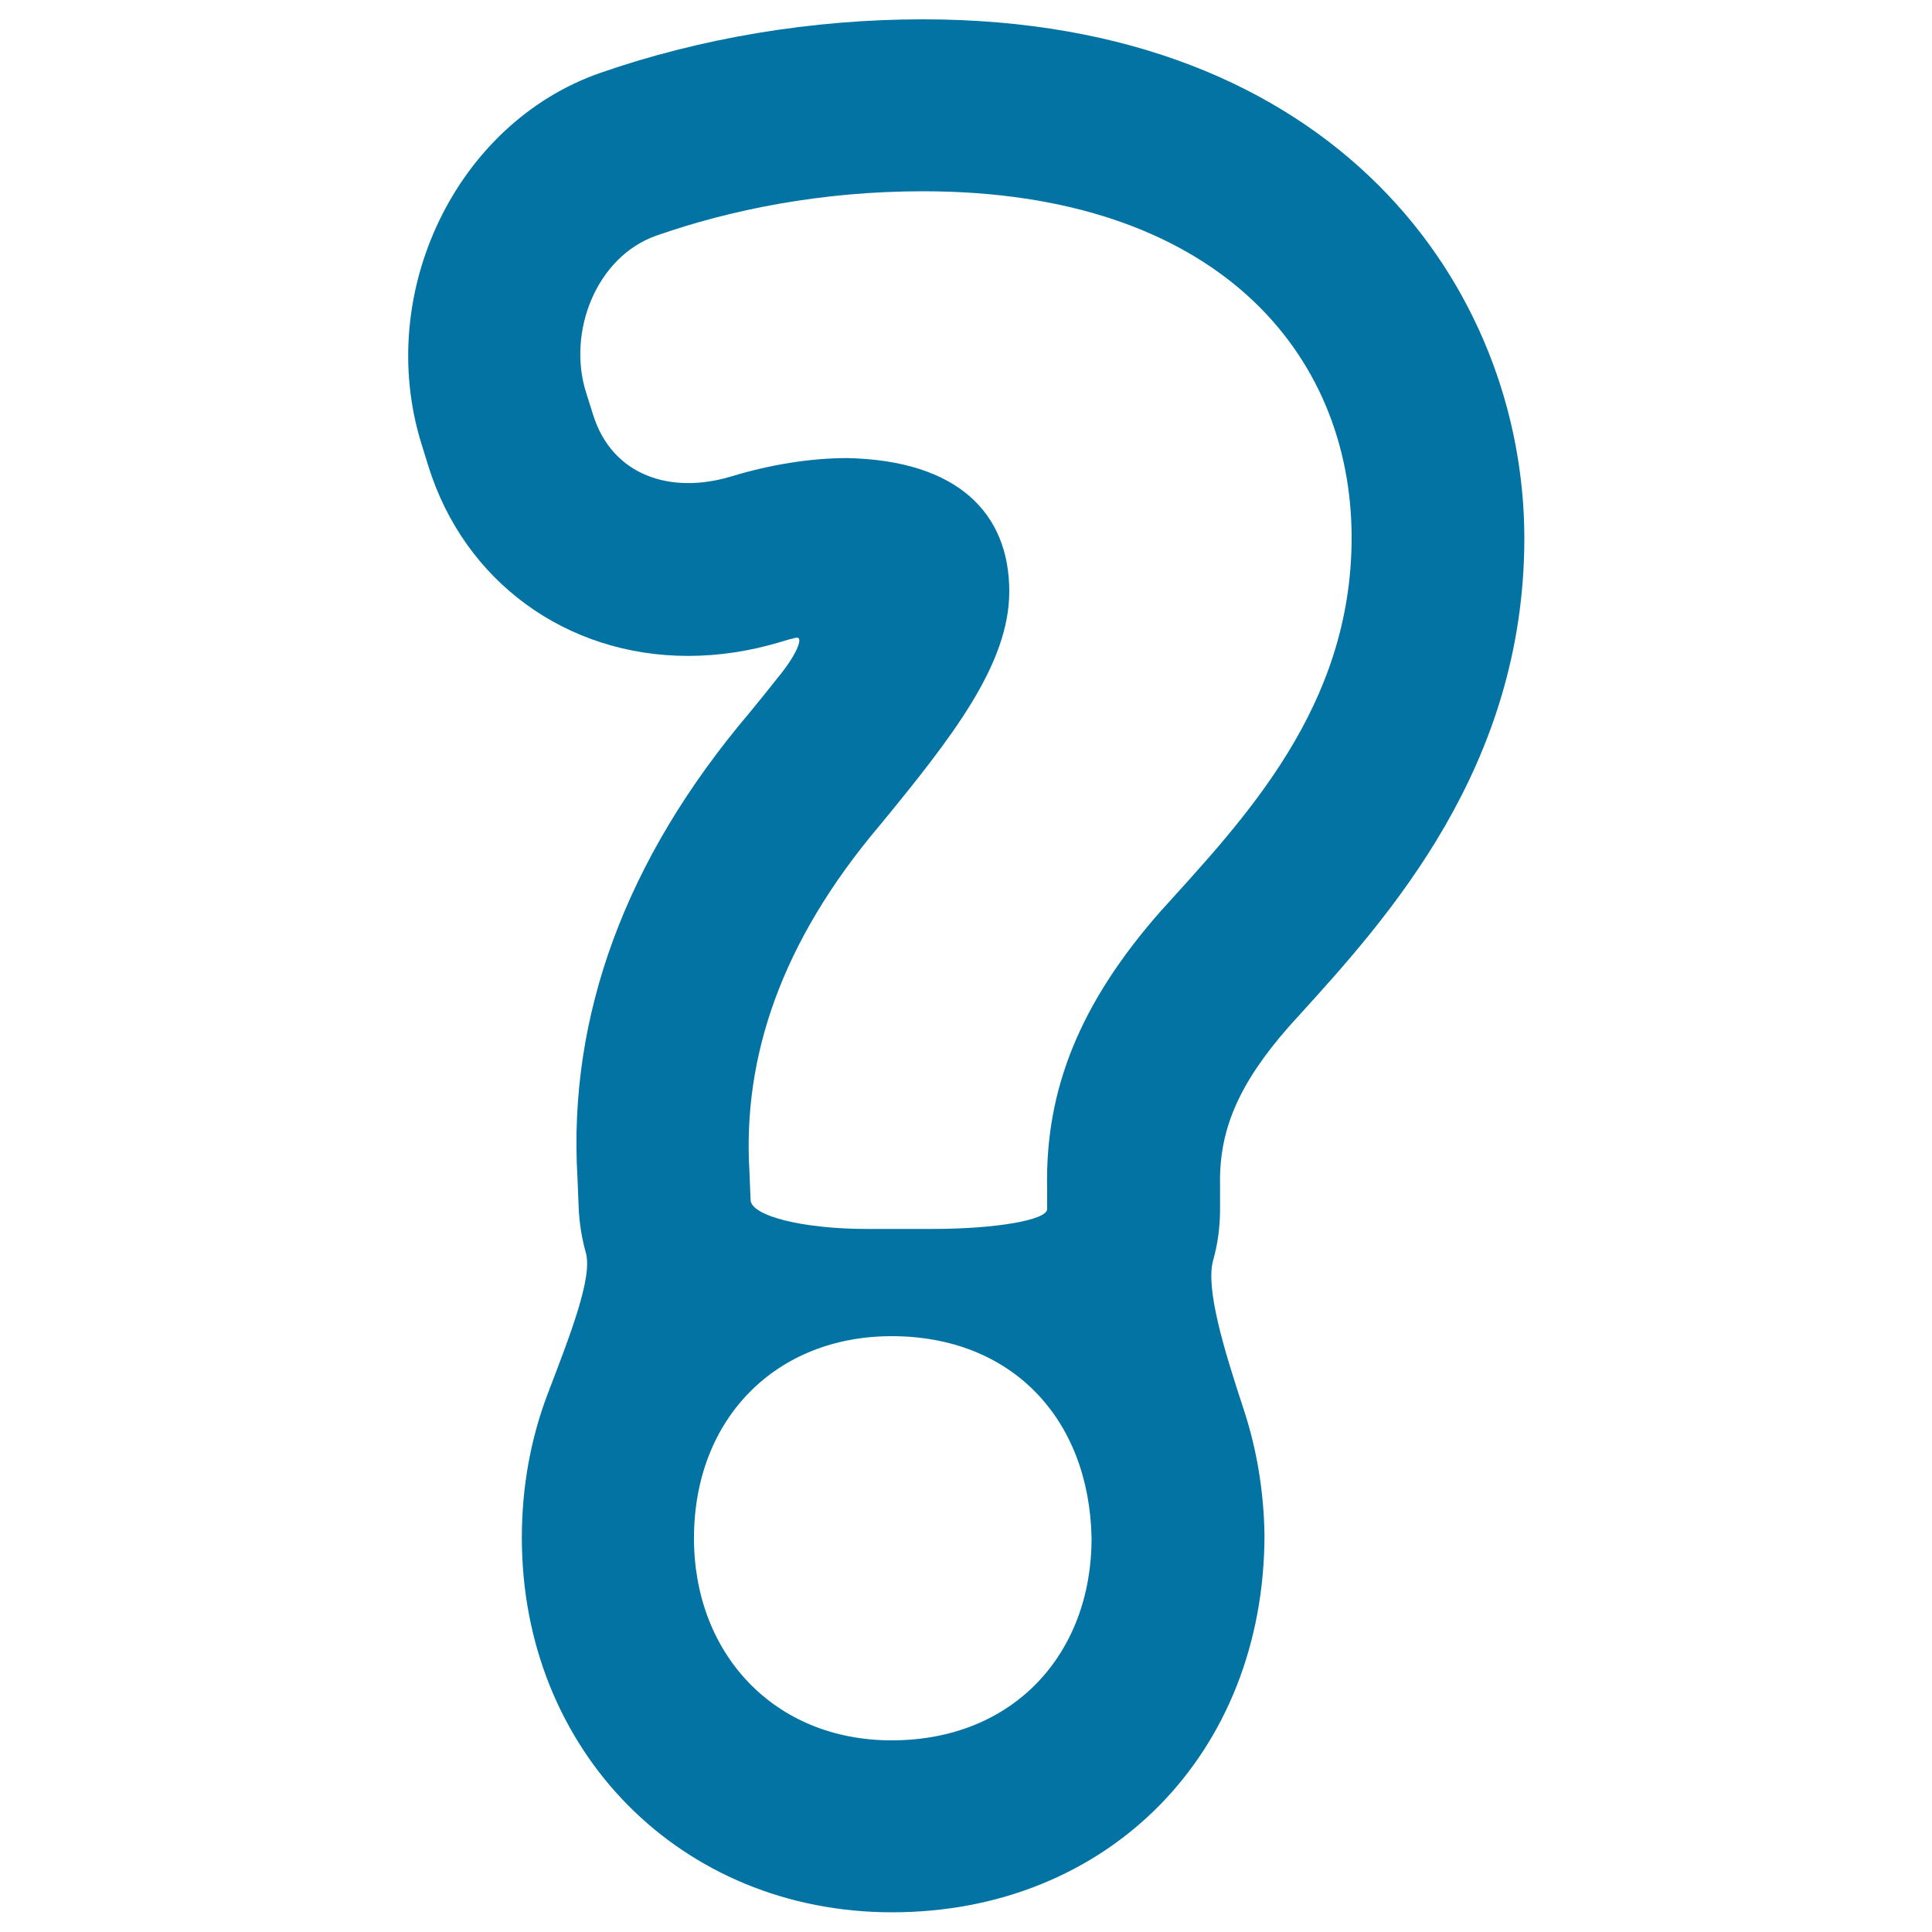 <svg xmlns="http://www.w3.org/2000/svg" viewBox="0 0 1000 1000" style="fill:#0273a2">
<title>Punctuation Question Mark SVG icon</title>
<g><path d="M310.5,37.8c-74.4,26-116.7,113.9-92.3,192.1l3.6,11.6c18.6,59.5,71.3,98,134.4,98c16,0,32.2-2.5,48.1-7.3c2.5-0.8,5-1.5,7.6-2.1c4.2-1,1,7.7-7.9,18.9c-6.1,7.7-11.9,14.9-16.2,20.1c-64,75.5-93.9,156.7-88.9,240.6l0.6,14.8c0.3,8.3,1.6,16.3,3.7,23.8c3.7,12.8-8.1,42.7-19.8,73.4c-8.7,22.9-13.3,48-13.3,74.2c0,110.5,82.4,193.9,191.6,193.9c111.7,0,192.8-82,192.8-195.6c-0.4-22.8-4.1-44.4-10.7-64.5c-10.3-31.2-19.9-62.8-15.9-77.3c2.4-8.4,3.6-17.4,3.6-26.8l0-12.3c-0.6-28.6,9.8-52.5,35.6-81.9l4.8-5.3c46.7-51.4,117.1-129.1,117.1-247.7C788.8,149.3,691.5,10,477.6,10C420.5,10,362.7,19.6,310.5,37.8z M461.5,900.8c-60.9,0-102.3-44.9-102.3-104.6c0-62.1,42.6-104.6,102.3-104.6c62.1,0,102.3,42.6,103.5,104.6C565,855.9,524.7,900.8,461.5,900.8z M600.6,471.8c-41.4,47.1-59.8,92-58.6,143.7c0,0,0,4.6,0,10.3c0,5.7-26.6,10.3-59.5,10.3h-33.9c-32.9,0-59.8-6.7-60.1-15l-0.6-14.9c-3.5-58.7,16.1-118.5,67.8-179.4c36.8-44.9,66.7-82.8,66.7-120.7c0-40.2-26.4-67.8-83.9-69c-19,0-40,3.4-60,9.5c-31.5,9.5-61.7-0.5-71.5-31.9l-3.7-11.7c-9.8-31.4,5.5-70.3,36.6-81.1c38.1-13.3,85.1-22.9,137.8-22.9c151.8,0,221.9,83.9,221.9,179.4C699.5,366,644.3,423.5,600.6,471.8z"/></g>
</svg>